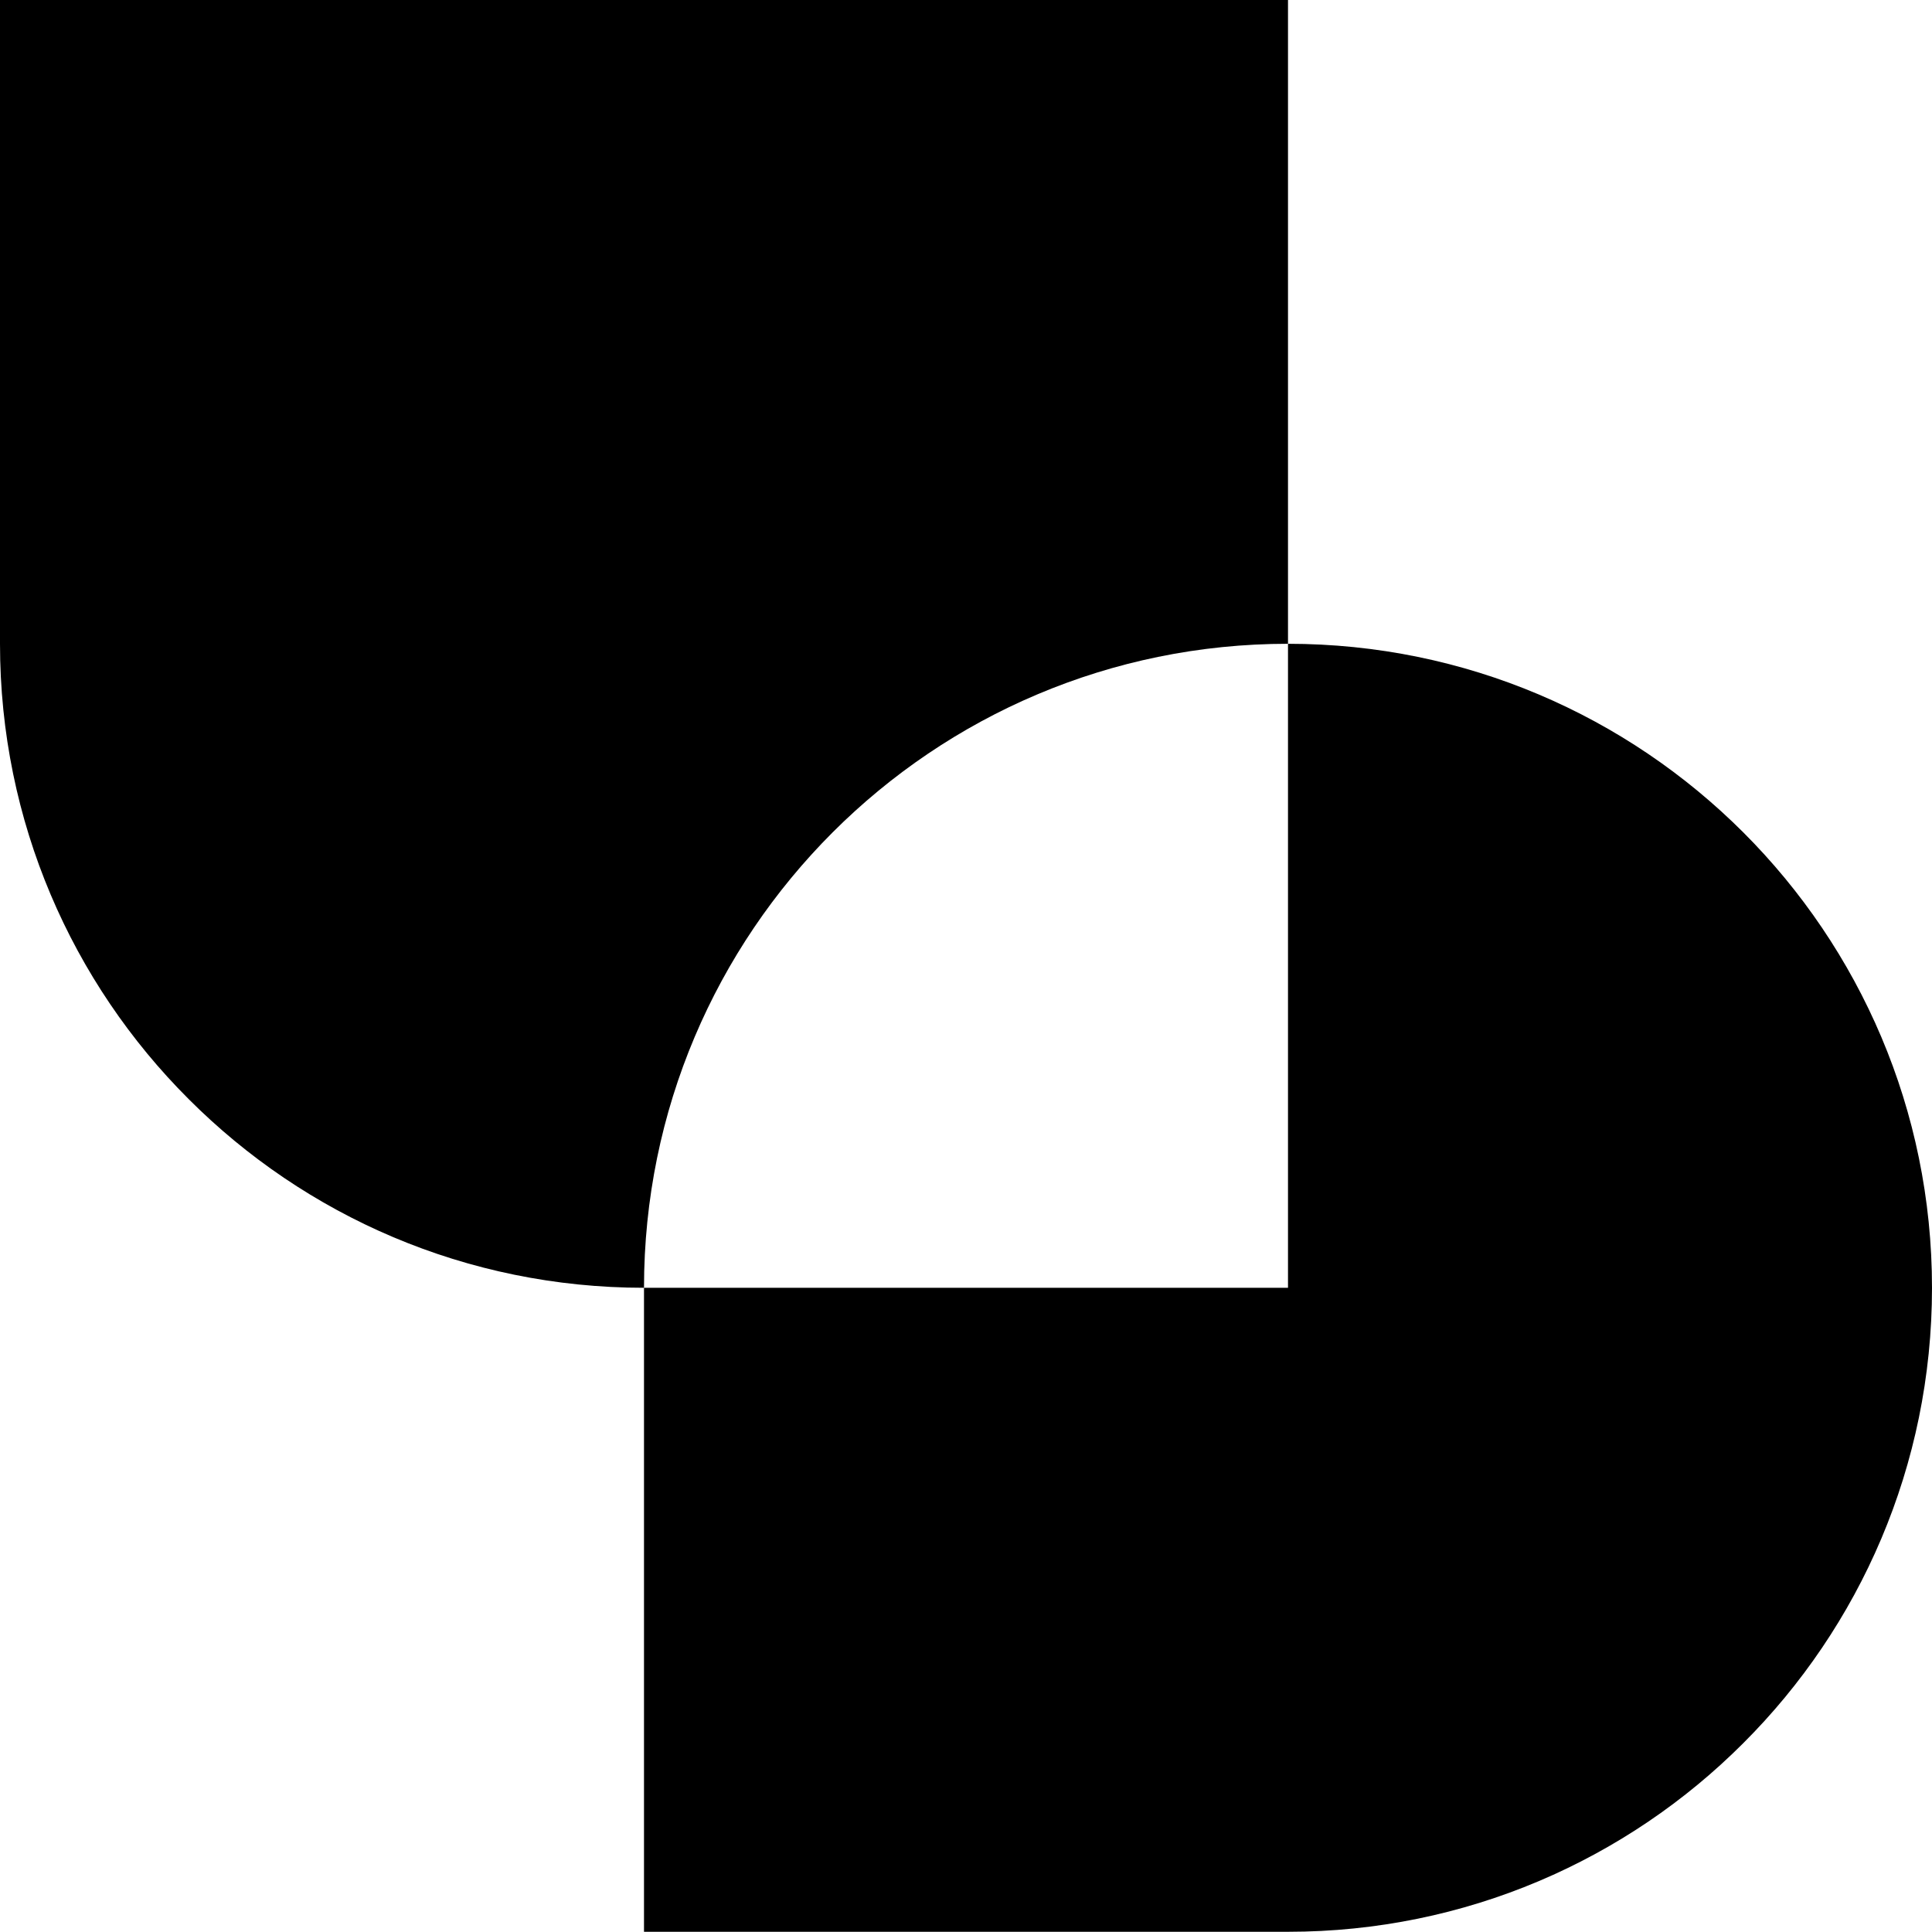 <svg xmlns="http://www.w3.org/2000/svg" id="Layer_2" data-name="Layer 2" viewBox="0 0 89.7 89.69"><defs><style>      .cls-1 {        fill-rule: evenodd;      }    </style></defs><path class="cls-1" d="m59.8,0v29.89c-16.51,0-29.9,13.38-29.9,29.9-8.25,0-15.73-3.34-21.14-8.76C3.35,45.63,0,38.15,0,29.89V0h59.8Z"></path><path class="cls-1" d="m89.7,59.79c0,8.26-3.35,15.74-8.76,21.14-5.41,5.42-12.89,8.76-21.14,8.76h-29.9v-29.9h29.9v-29.9c16.51,0,29.9,13.39,29.9,29.9Z"></path></svg>